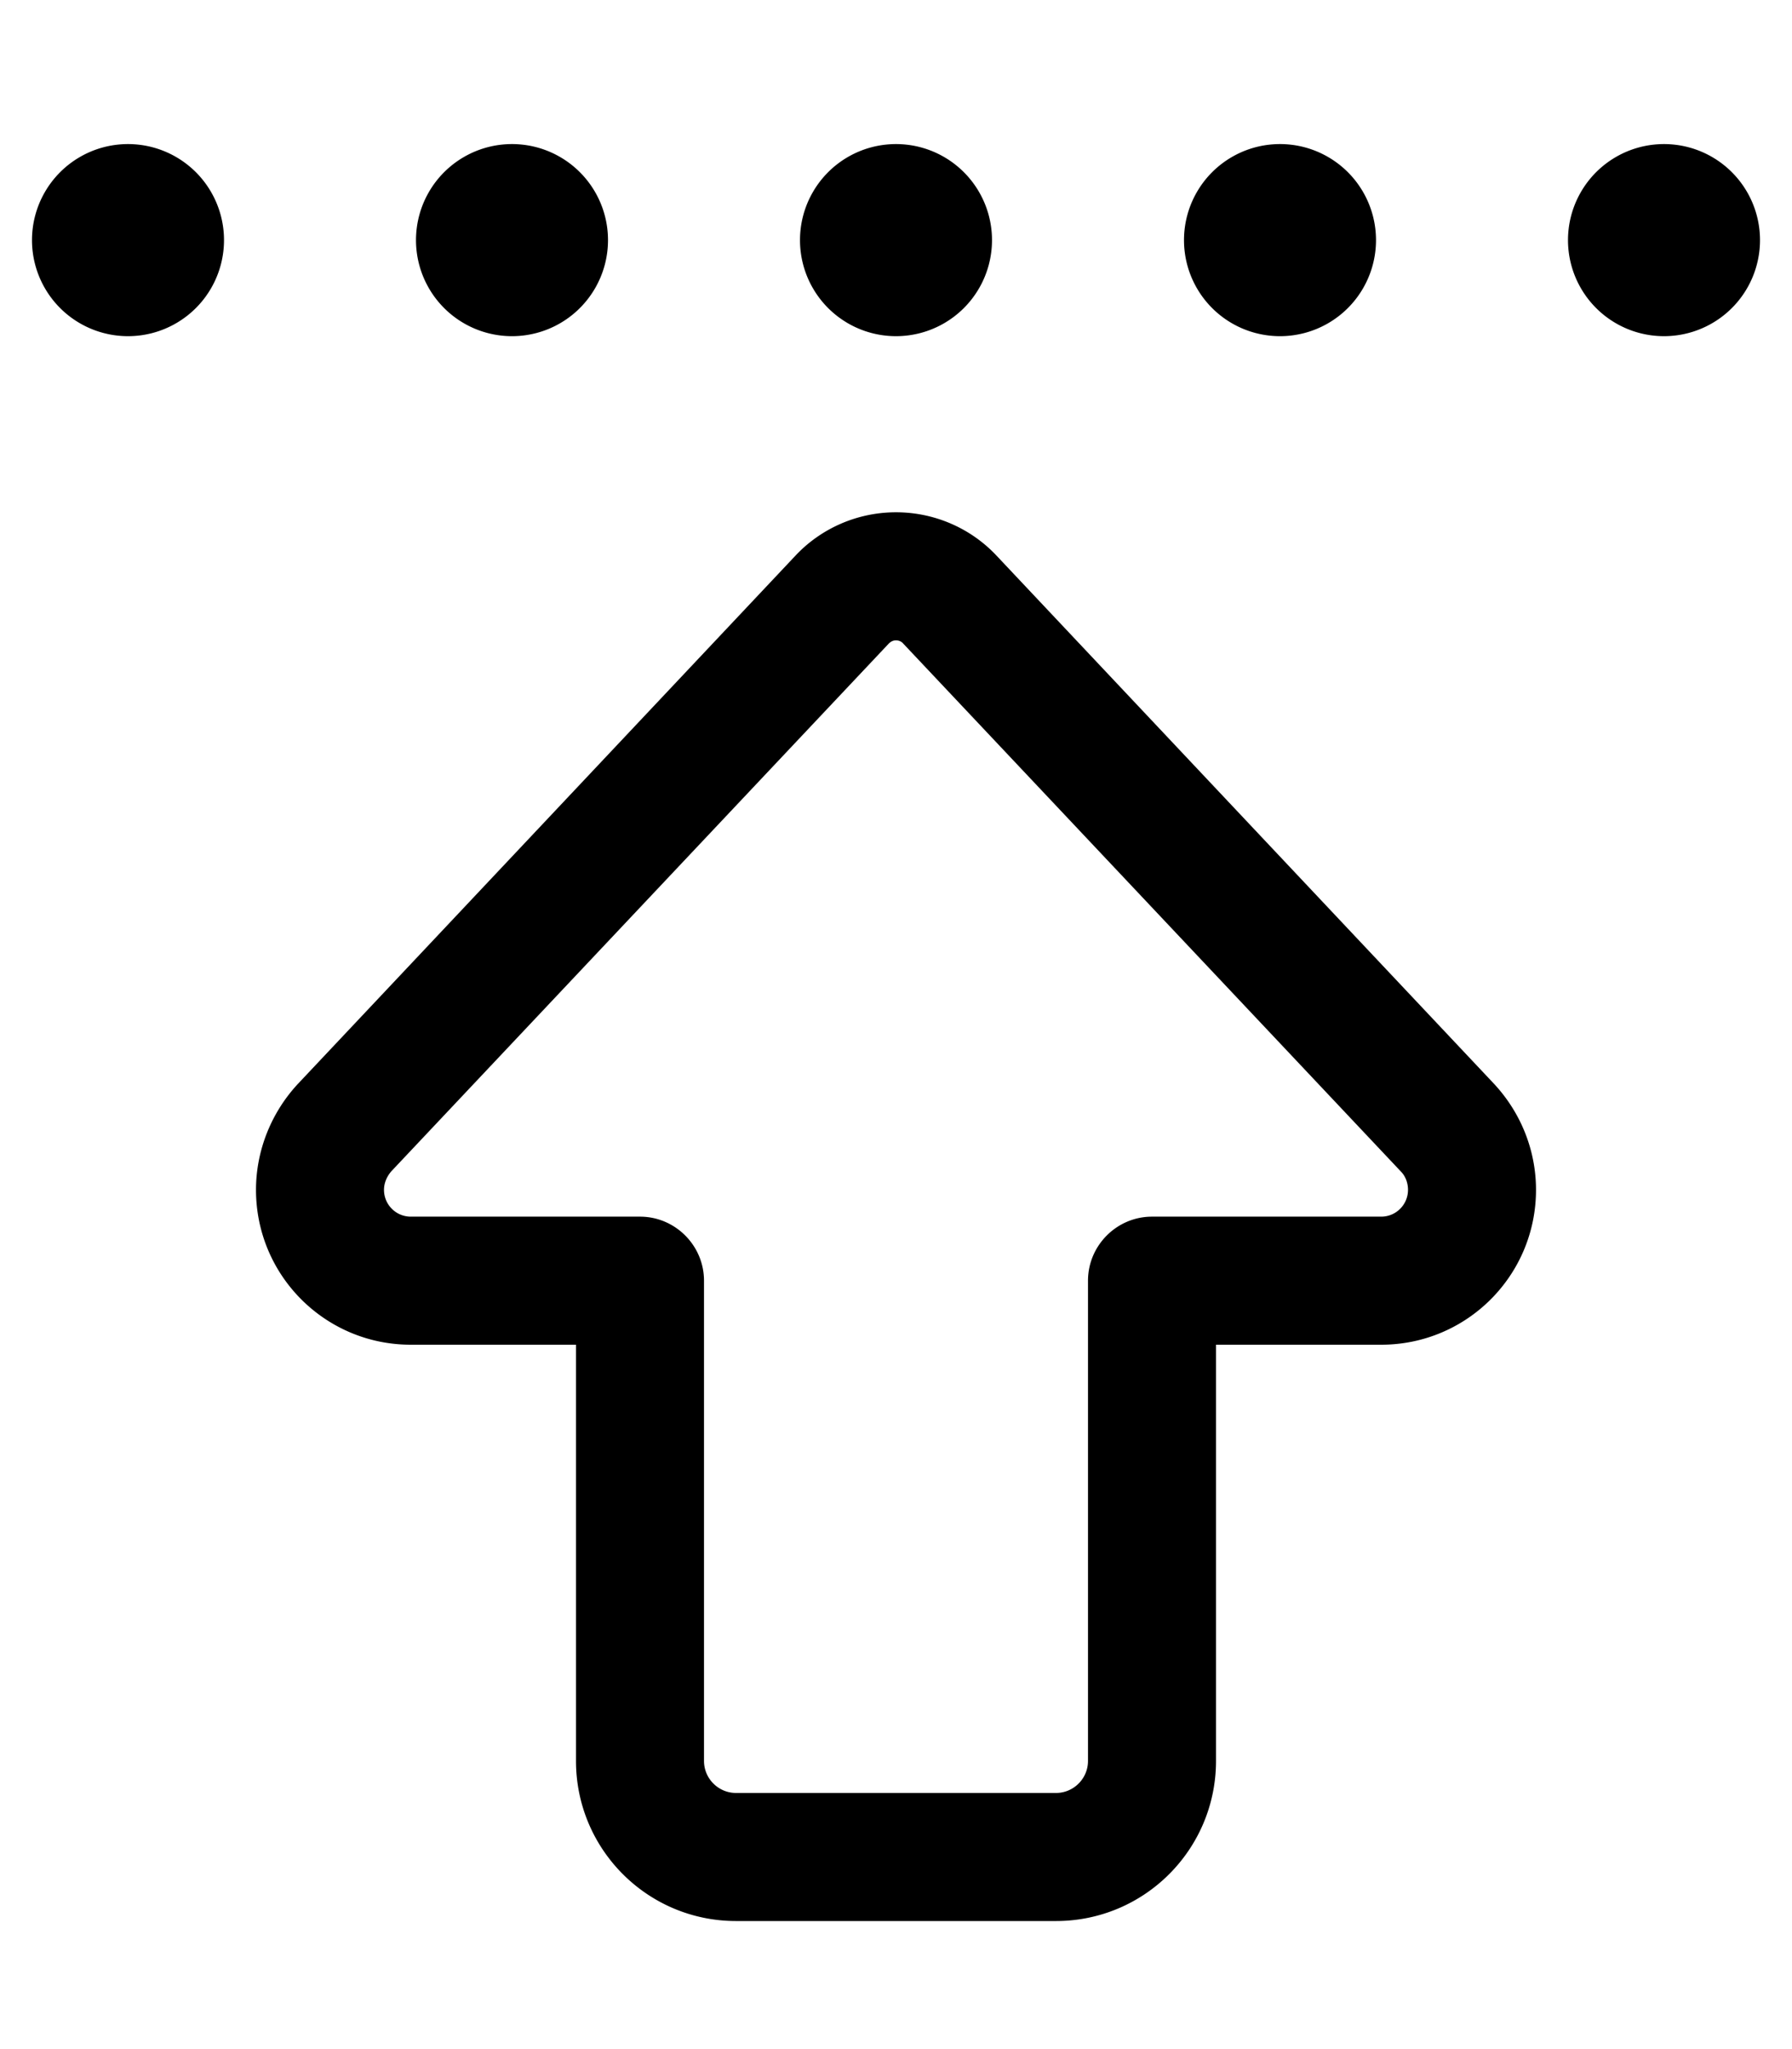 <svg xmlns="http://www.w3.org/2000/svg" viewBox="0 0 448 512"><!--! Font Awesome Pro 6.5.1 by @fontawesome - https://fontawesome.com License - https://fontawesome.com/license (Commercial License) Copyright 2023 Fonticons, Inc. --><path d="M222.2 160.8c.5-.5 1.1-.8 1.8-.8s1.4 .3 1.8 .8L350.2 292.7c1.2 1.2 1.8 2.9 1.8 4.6c0 3.7-3 6.7-6.7 6.7L288 304c-8.8 0-16 7.2-16 16l0 120c0 4.4-3.6 8-8 8l-80 0c-4.4 0-8-3.6-8-8l0-120c0-8.8-7.2-16-16-16l-57.3 0c-3.7 0-6.7-3-6.7-6.7c0-1.7 .7-3.3 1.8-4.6L222.2 160.8zM224 128c-9.5 0-18.6 3.9-25.1 10.8L74.5 270.8C67.8 278 64 287.5 64 297.3c0 21.4 17.3 38.7 38.7 38.7l41.3 0 0 104c0 22.1 17.9 40 40 40l80 0c22.1 0 40-17.9 40-40l0-104 41.3 0c21.4 0 38.7-17.3 38.7-38.7c0-9.9-3.8-19.3-10.5-26.5L249.1 138.8c-6.5-6.9-15.6-10.8-25.1-10.8zM416 36a24 24 0 1 0 0 48 24 24 0 1 0 0-48zM32 36a24 24 0 1 0 0 48 24 24 0 1 0 0-48zM296 60a24 24 0 1 0 48 0 24 24 0 1 0 -48 0zM224 36a24 24 0 1 0 0 48 24 24 0 1 0 0-48zM104 60a24 24 0 1 0 48 0 24 24 0 1 0 -48 0z"/></svg>